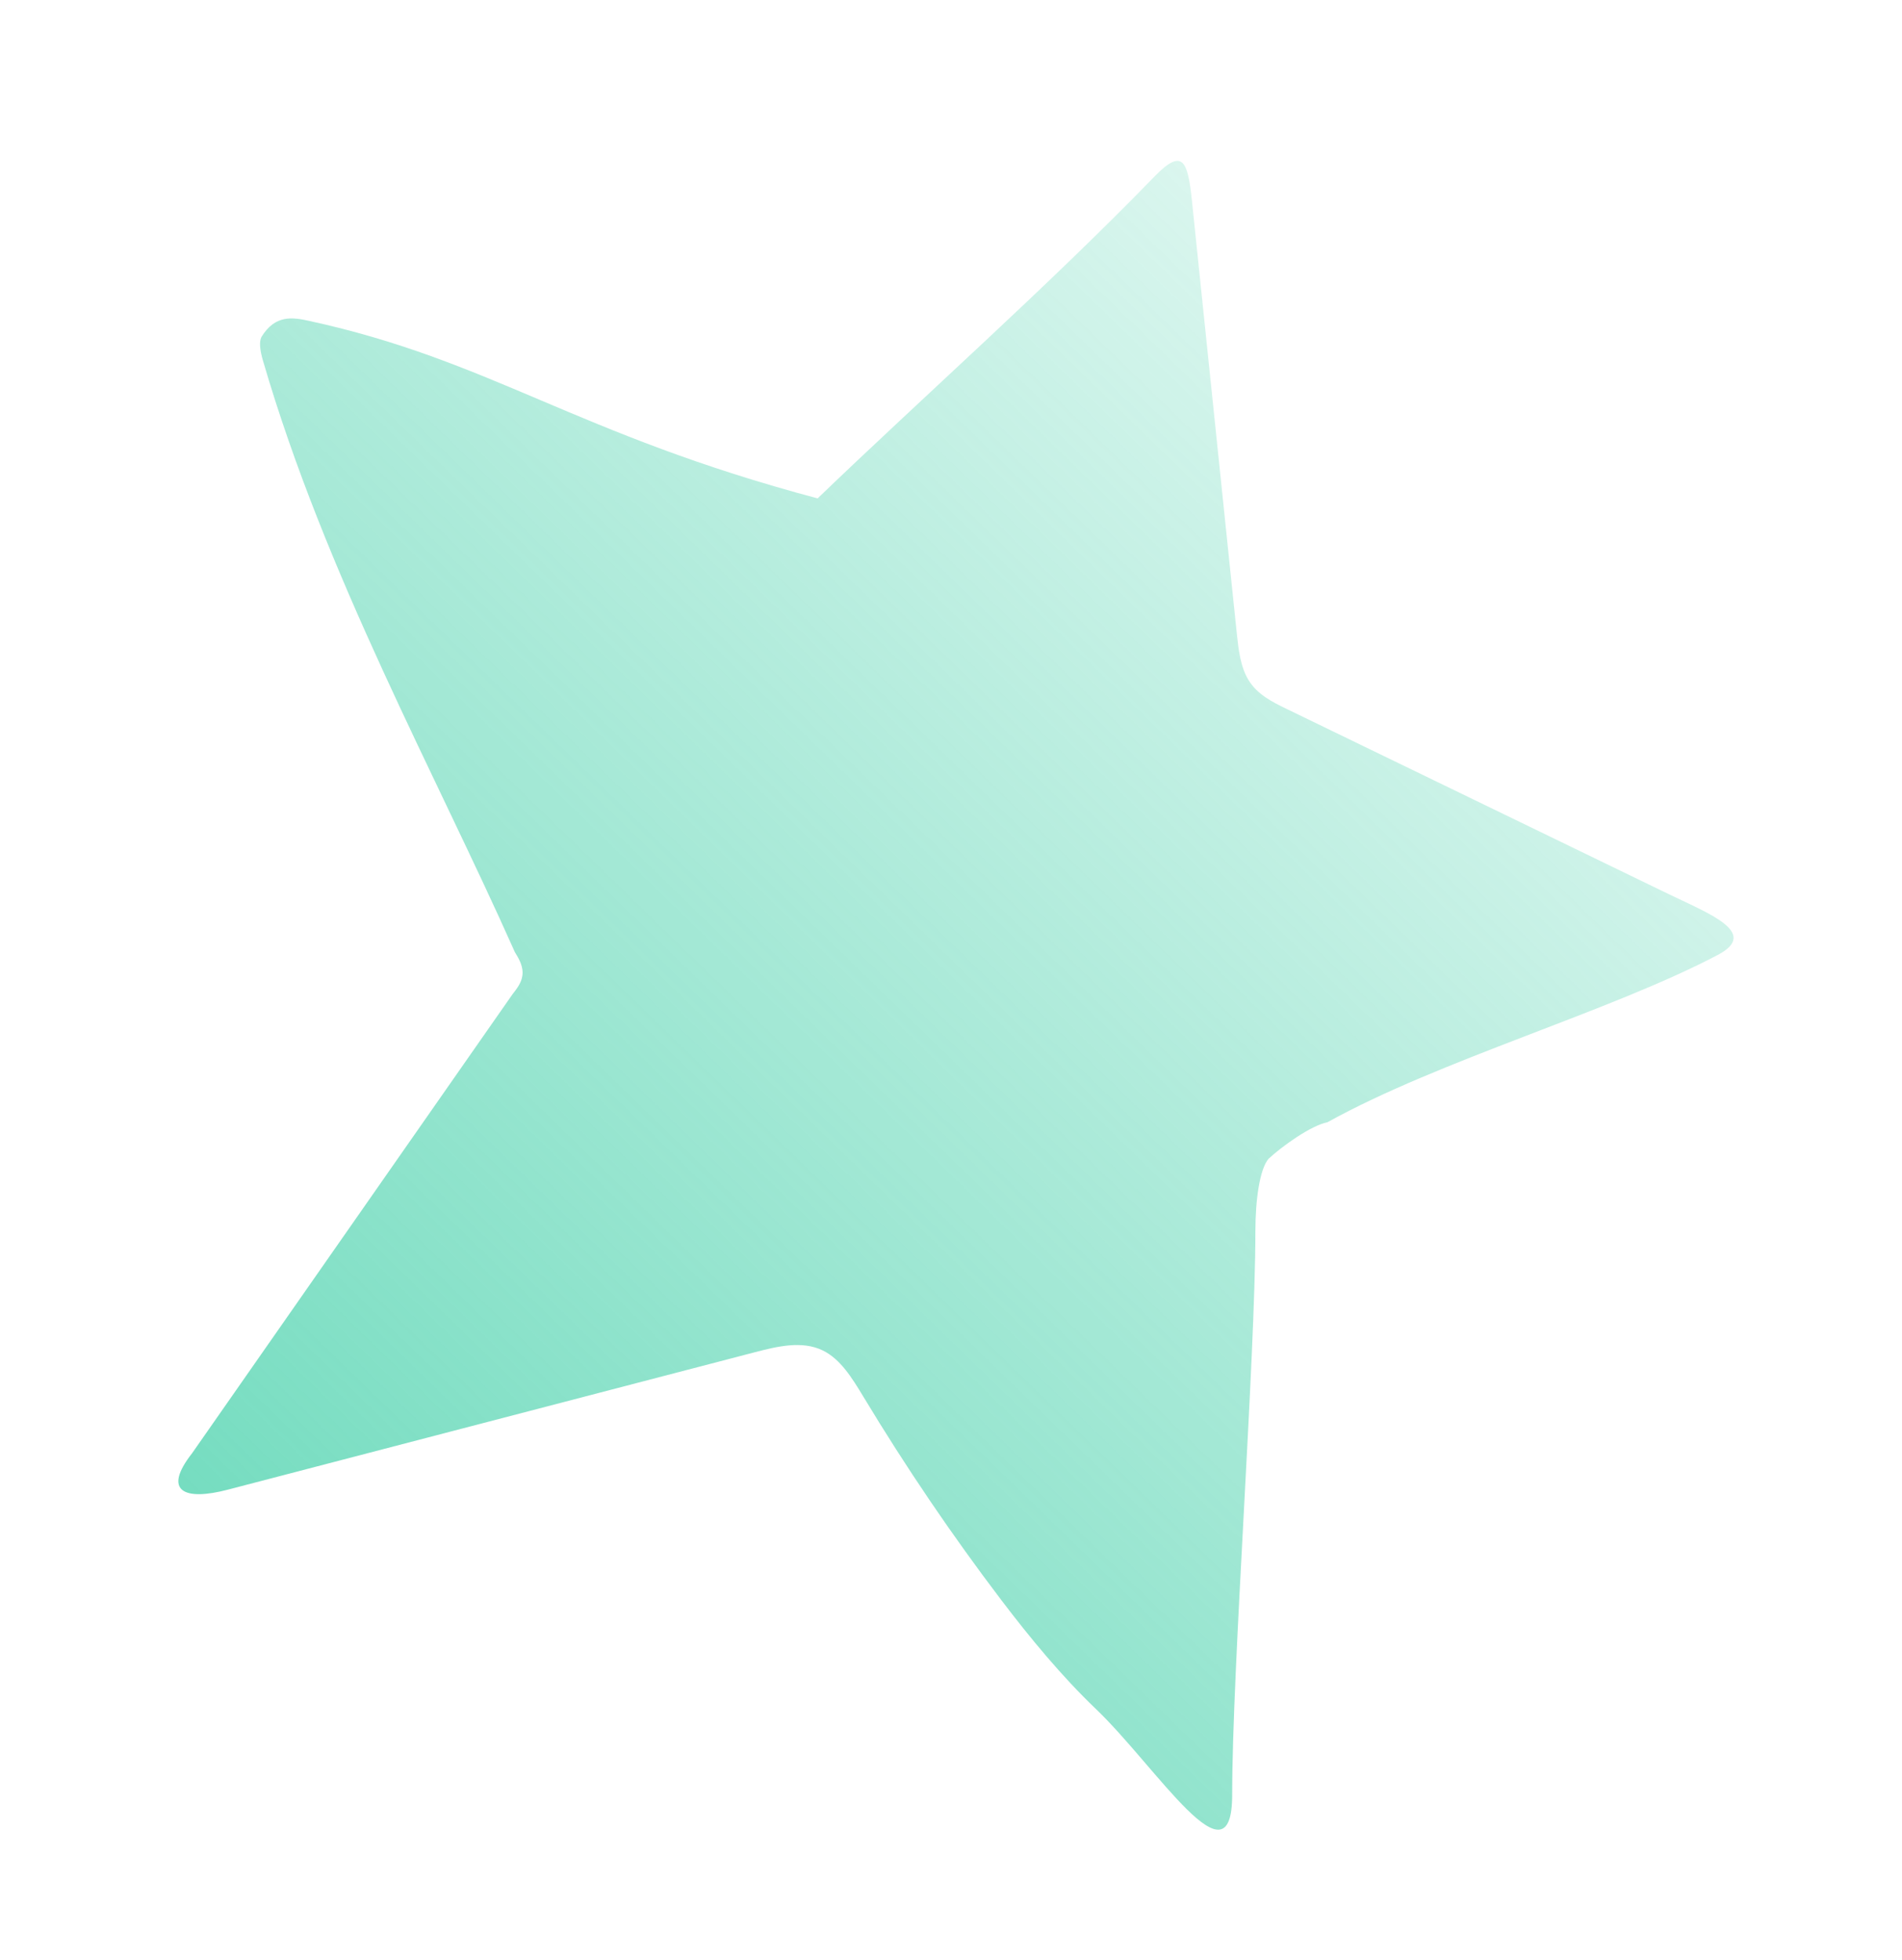 <?xml version="1.0" encoding="UTF-8"?>
<svg id="Ebene_1" xmlns="http://www.w3.org/2000/svg" xmlns:xlink="http://www.w3.org/1999/xlink" viewBox="0 0 283.5 292.16">
  <defs>
    <style>.cls-1{fill:url(#grad1);isolation:isolate;opacity:.9;}</style>
    <linearGradient id="grad1" x1="0%" y1="100%" x2="100%" y2="0%" gradientUnits="userSpaceOnUse">
      <stop offset="0%" stop-color="#47d1ab" stop-opacity="1" />
      <stop offset="100%" stop-color="#47d1ab" stop-opacity="0" />
    </linearGradient>
  </defs>
  <path class="cls-1" d="M248.89,133.34l-57.13-27.69c-2.13-1.03-4.34-2.14-5.66-4.29-1.21-1.97-1.5-4.55-1.76-7.03l-6.68-64.43c-.62-6-1.41-7.88-5.58-3.59-15.82,16.31-34.97,33.29-50.21,47.97-36.18-9.62-48.52-20.52-75.82-26.46-2.38-.52-5.02-.98-7.08,2.4q-.51,1.02,.22,3.51c9.33,32.02,25.73,61.59,37.54,88.15,.65,1.05,1.34,2.25,1.12,3.6-.16,1.03-.82,1.89-1.45,2.69L28.64,216.58c-4.51,5.75-1.09,7.12,5.28,5.45l78.58-20.49c3.4-.89,7.04-1.75,10.09-.29,2.7,1.29,4.45,4.19,6.11,6.93,6.35,10.53,13.21,20.63,20.52,30.26,4.36,5.73,9.02,11.38,14.13,16.27,9.07,8.67,20.32,26.96,20.31,12.76,0-18.89,3.46-65.09,3.46-83.99,0-4.74,.67-9.3,1.97-10.78,2.01-1.87,6.32-4.96,8.77-5.44,16.83-9.32,42.03-16.45,58.17-24.93,6.25-3.28-1.22-6.13-7.13-8.99h-.01Z"/>
</svg>
